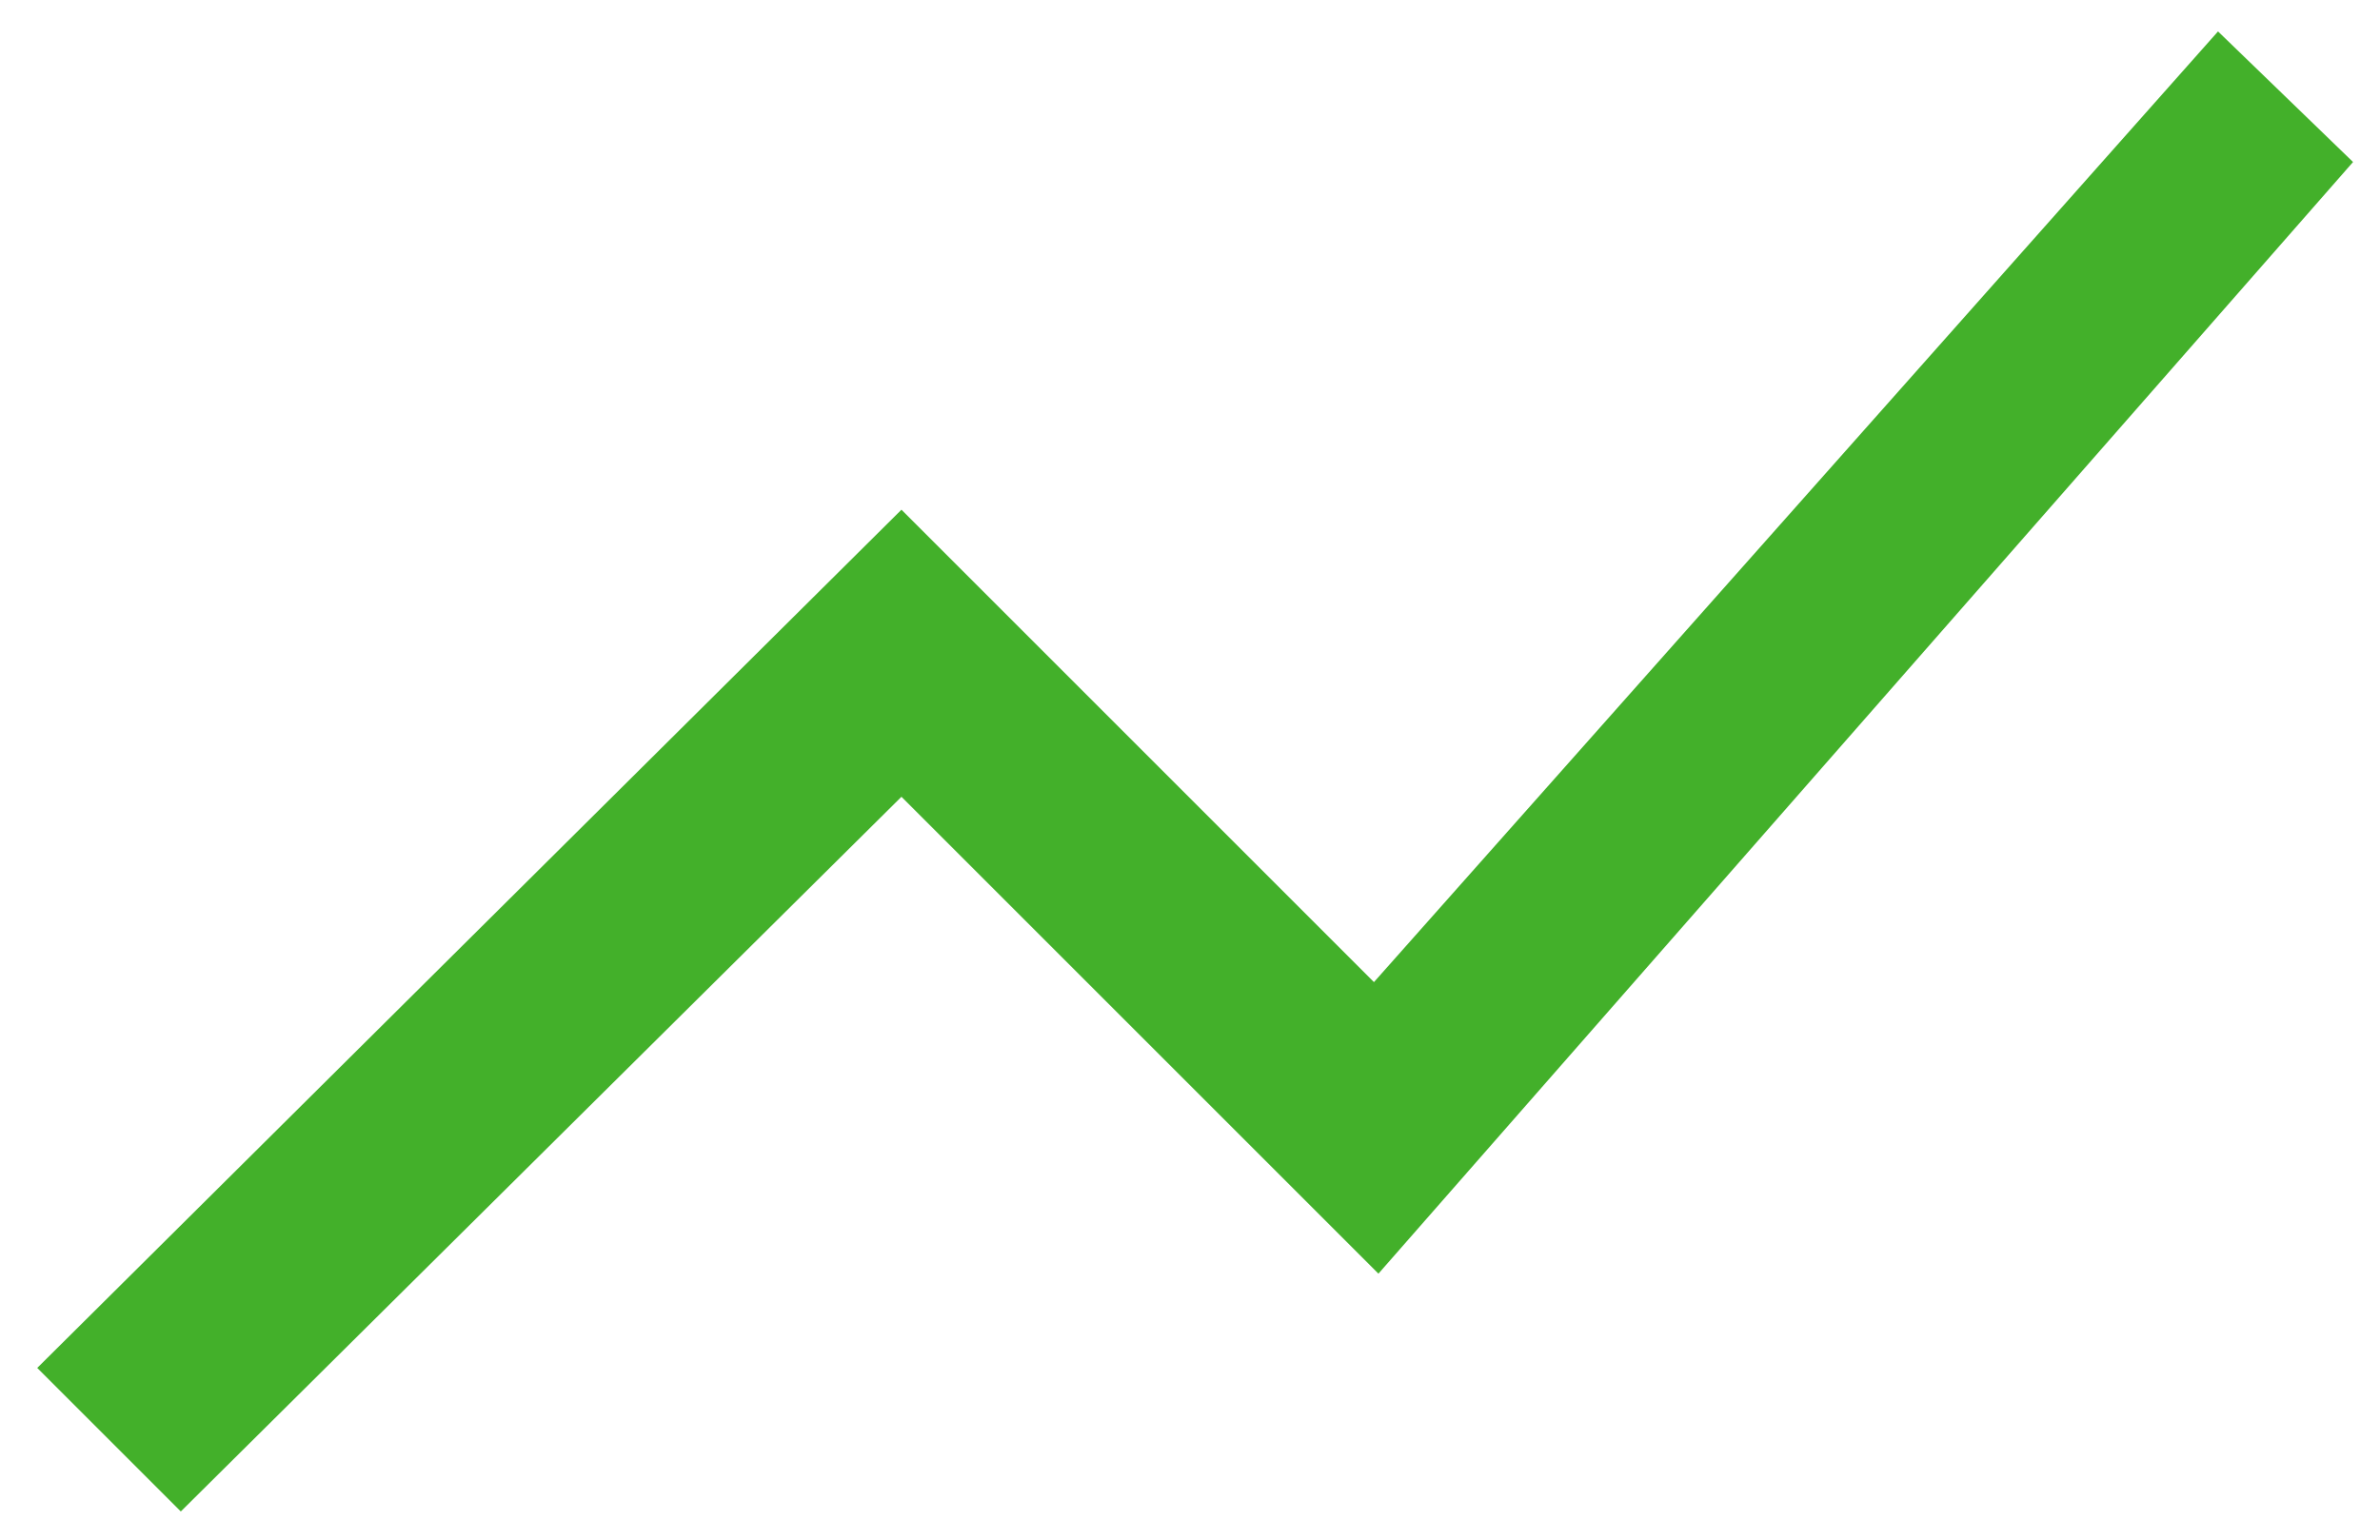 <svg width="34" height="22" viewBox="0 0 34 22" fill="none" xmlns="http://www.w3.org/2000/svg">
<path d="M2.583 21.597L0.532 19.546L12.878 7.283L19.628 14.033L31.686 0.449L33.615 2.315L19.692 18.199L12.878 11.385L2.583 21.597Z" fill="#43B02A"/>
</svg>
